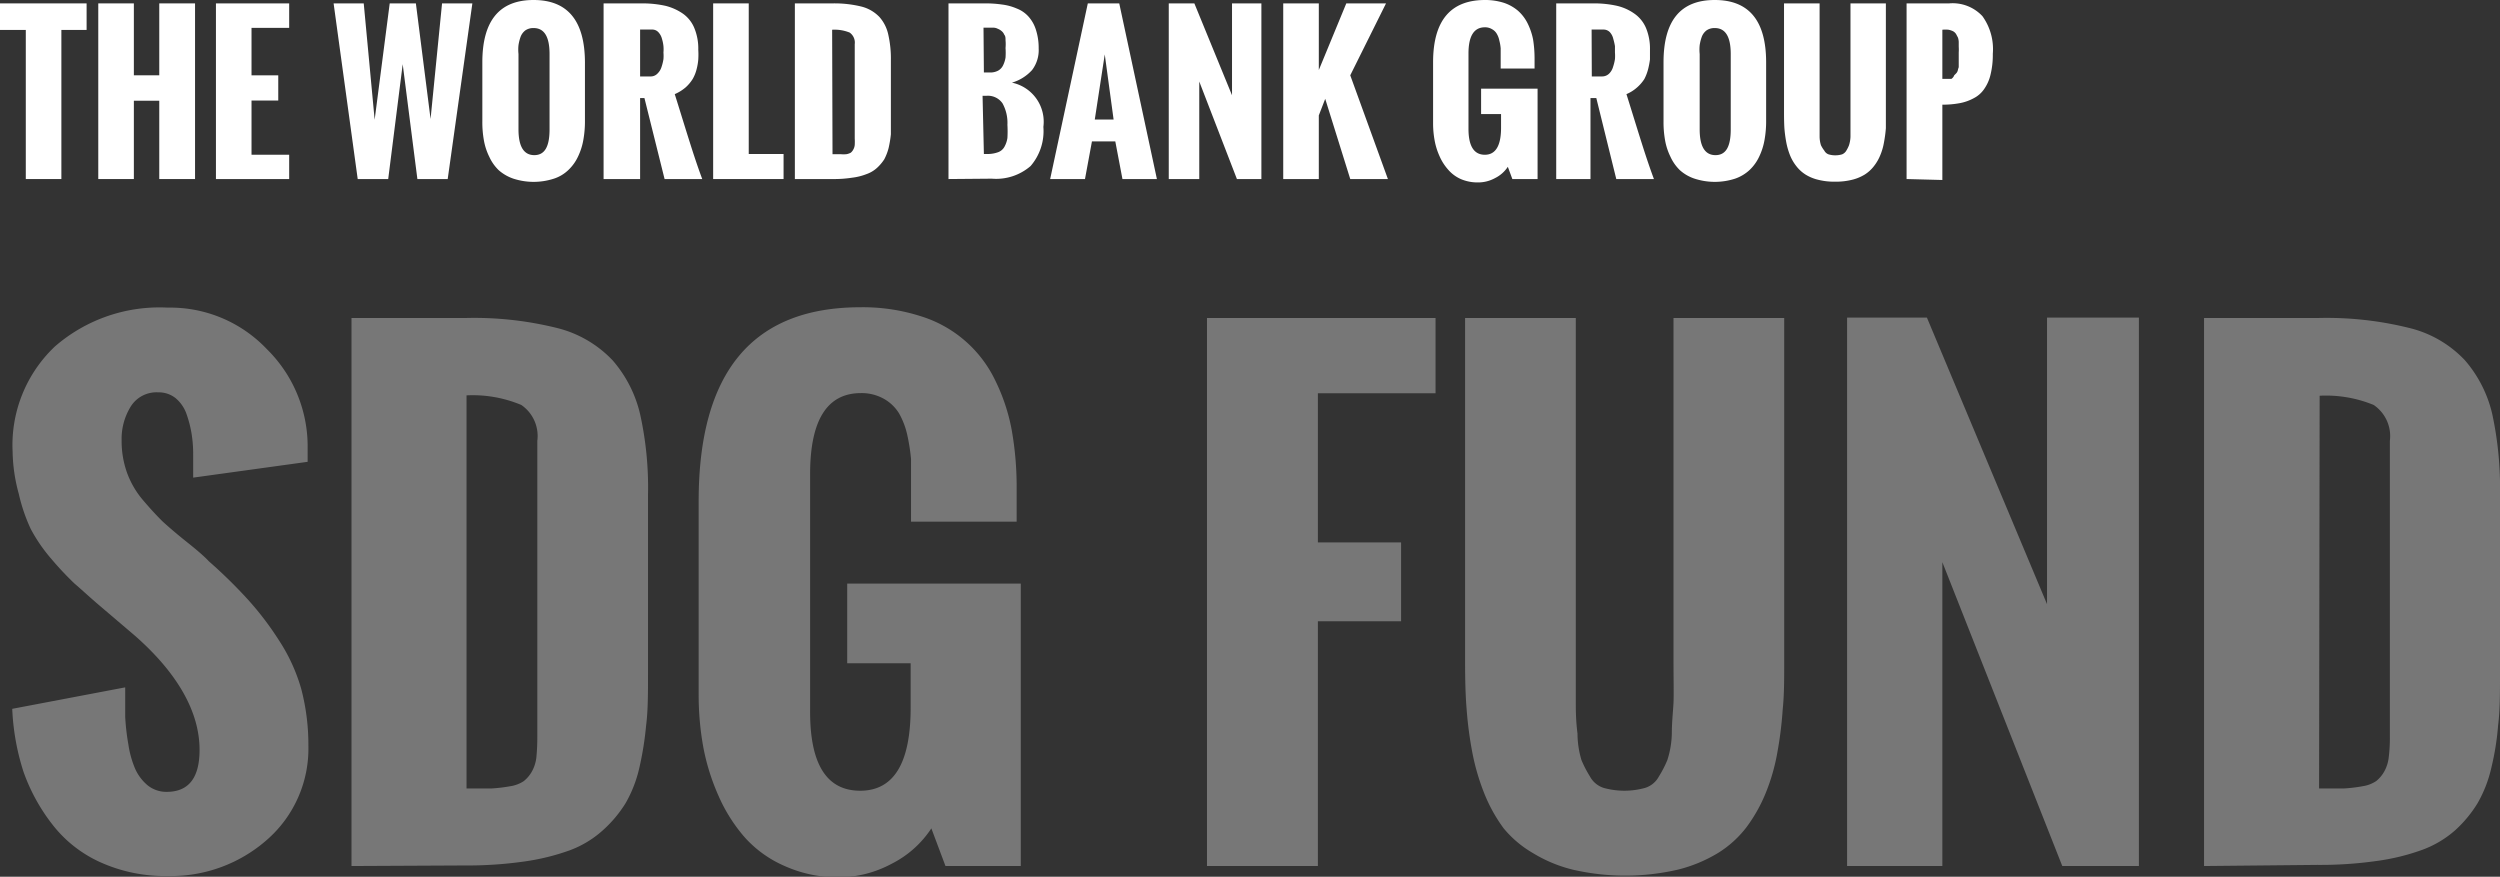 <svg xmlns="http://www.w3.org/2000/svg" viewBox="0 0 132.79 46.57"><rect x="0" y="0" width="132.79" height="46.57" fill="#333333" stroke="none"/><defs><style>.cls-1{fill:#ffffff;}.cls-2{fill:#777;}</style></defs><g id="Layer_2" data-name="Layer 2"><g id="Layer_1-2" data-name="Layer 1"><path class="cls-1" d="M1.37,9.51V1.59H0V.18H4.6V1.59H3.26V9.51Z"/><path class="cls-1" d="M5.22,9.51V.18H7.11V4H8.46V.18h1.9V9.51H8.46V5.35H7.11V9.51Z"/><path class="cls-1" d="M11.47,9.51V.18h3.89v1.3h-2V4h1.42V5.34H13.36V8.22h2V9.51Z"/><path class="cls-1" d="M19,9.51,17.72.18h1.6l.58,6.18L20.7.18h1.39l.78,6.14L23.48.18h1.61L23.78,9.51H22.17l-.78-6.1-.77,6.1Z"/><path class="cls-1" d="M25.62,6.44V3.31Q25.62,0,28.34,0t2.73,3.31V6.4a5.59,5.59,0,0,1-.08,1,3.37,3.37,0,0,1-.28.9,2.35,2.35,0,0,1-.51.72,2,2,0,0,1-.78.47,3.48,3.48,0,0,1-2.15,0,2.29,2.29,0,0,1-.78-.45,2.32,2.32,0,0,1-.5-.71,3.21,3.21,0,0,1-.29-.89A5.45,5.45,0,0,1,25.62,6.44Zm3.57.43v-4c0-.92-.28-1.38-.85-1.38a.75.75,0,0,0-.43.12.77.77,0,0,0-.26.35,2.36,2.36,0,0,0-.11.44,2.29,2.29,0,0,0,0,.47v4c0,.91.28,1.37.84,1.37S29.19,7.78,29.19,6.87Z"/><path class="cls-1" d="M32.06,9.51V.18h2.06a5.66,5.66,0,0,1,1.23.13,2.82,2.82,0,0,1,.93.42,1.75,1.75,0,0,1,.6.76,2.85,2.85,0,0,1,.21,1.15,4.27,4.27,0,0,1,0,.52,3,3,0,0,1-.09.52,2,2,0,0,1-.21.52,2.06,2.06,0,0,1-.37.44,2.27,2.27,0,0,1-.58.36c.56,1.78,1,3.28,1.46,4.51h-2l-1.07-4.3H34v4.3ZM34,4.06h.54a.49.49,0,0,0,.37-.14.83.83,0,0,0,.23-.37,2.43,2.43,0,0,0,.1-.41,2.16,2.16,0,0,0,0-.35,2,2,0,0,0,0-.34,2.08,2.08,0,0,0-.08-.39.79.79,0,0,0-.2-.36.44.44,0,0,0-.33-.13H34Z"/><path class="cls-1" d="M37.88,9.51V.18h1.89v8h1.85V9.51Z"/><path class="cls-1" d="M42.22,9.51V.18h2a6,6,0,0,1,1.54.17,2,2,0,0,1,.95.55,2.06,2.06,0,0,1,.47.93,5.77,5.77,0,0,1,.14,1.37V6.26q0,.5,0,.87a5.85,5.85,0,0,1-.12.73,2.78,2.78,0,0,1-.23.6,2.33,2.33,0,0,1-.39.46,1.63,1.63,0,0,1-.56.33,3.1,3.1,0,0,1-.77.19,6.2,6.2,0,0,1-1,.07Zm2-1.32h.43a1.65,1.65,0,0,0,.31,0,.76.76,0,0,0,.23-.08.53.53,0,0,0,.13-.16.61.61,0,0,0,.08-.25,3.16,3.16,0,0,0,0-.35v-5a.65.65,0,0,0-.27-.62,2.12,2.12,0,0,0-.93-.15Z"/><path class="cls-1" d="M50.38,9.51V.18h1.93a6.12,6.12,0,0,1,.91.06A2.83,2.83,0,0,1,54,.45a1.62,1.62,0,0,1,.62.42,1.89,1.89,0,0,1,.4.7,3.13,3.13,0,0,1,.15,1,1.75,1.75,0,0,1-.35,1.15,2.32,2.32,0,0,1-1.07.67,2.12,2.12,0,0,1,1.67,2.35,2.83,2.83,0,0,1-.68,2.08,2.79,2.79,0,0,1-2.06.67Zm1.88-5.66h.32a.87.87,0,0,0,.44-.1.64.64,0,0,0,.26-.28,1.51,1.51,0,0,0,.13-.41,3.77,3.77,0,0,0,0-.51,2.27,2.27,0,0,0,0-.41c0-.12,0-.22-.07-.3a.45.45,0,0,0-.14-.19A.69.69,0,0,0,53,1.53a.53.53,0,0,0-.22-.06l-.25,0h-.29Zm0,4.33h.18A1.63,1.63,0,0,0,53,8.09a.63.63,0,0,0,.35-.29,1.37,1.37,0,0,0,.16-.47,6,6,0,0,0,0-.7,2.14,2.14,0,0,0-.26-1.14.94.94,0,0,0-.87-.4h-.19Z"/><path class="cls-1" d="M55.78,9.51l2-9.33h1.67l2,9.33H59.62l-.38-2H58l-.37,2Zm2.37-3.16h1l-.47-3.46Z"/><path class="cls-1" d="M62.08,9.51V.18h1.36l2,4.88V.18h1.56V9.51h-1.3l-2-5.18V9.51Z"/><path class="cls-1" d="M68.16,9.51V.18h1.89V3.72L71.51.18h2.11L71.72,4l2,5.51h-2L70.39,5.25l-.34.88V9.51Z"/><path class="cls-1" d="M76.12,6.59V3.31Q76.12,0,78.88,0a3.28,3.28,0,0,1,1,.15,2.25,2.25,0,0,1,.76.43,2.21,2.21,0,0,1,.5.66,3.41,3.41,0,0,1,.29.85,6.4,6.4,0,0,1,.08,1v.55h-1.8V3c0-.17,0-.31,0-.43a2.35,2.35,0,0,0-.07-.41,1.14,1.14,0,0,0-.14-.37.64.64,0,0,0-.25-.24.71.71,0,0,0-.39-.1Q78,1.46,78,2.84v4q0,1.38.87,1.38c.57,0,.86-.48.86-1.43V6.06H78.67V4.71h3v4.8H80.33l-.24-.65a1.73,1.73,0,0,1-.68.6,1.86,1.86,0,0,1-.91.23,2.24,2.24,0,0,1-.91-.18A1.92,1.92,0,0,1,76.91,9a2.69,2.69,0,0,1-.45-.71,3.55,3.55,0,0,1-.26-.84A5.05,5.05,0,0,1,76.12,6.59Z"/><path class="cls-1" d="M82.66,9.51V.18h2a5.52,5.52,0,0,1,1.23.13,2.64,2.64,0,0,1,.93.42,1.77,1.77,0,0,1,.61.76,2.85,2.85,0,0,1,.21,1.15c0,.19,0,.36,0,.52a4.64,4.64,0,0,1-.1.52,2.45,2.45,0,0,1-.2.52,2.13,2.13,0,0,1-.38.44,2.05,2.05,0,0,1-.57.36c.56,1.78,1,3.28,1.46,4.51h-2l-1.06-4.3h-.31v4.3Zm1.89-5.45h.53a.53.53,0,0,0,.38-.14.81.81,0,0,0,.22-.37,2.43,2.43,0,0,0,.1-.41,2.16,2.16,0,0,0,0-.35c0-.11,0-.23,0-.34a3.56,3.56,0,0,0-.09-.39.78.78,0,0,0-.19-.36.47.47,0,0,0-.34-.13h-.62Z"/><path class="cls-1" d="M88.36,6.44V3.31c0-2.21.9-3.31,2.72-3.31s2.73,1.1,2.73,3.31V6.4a5.59,5.59,0,0,1-.08,1,3.37,3.37,0,0,1-.28.9,2.35,2.35,0,0,1-.51.72,2.17,2.17,0,0,1-.78.47,3.48,3.48,0,0,1-2.15,0,2.19,2.19,0,0,1-.78-.45,2.32,2.32,0,0,1-.5-.71,3.21,3.21,0,0,1-.29-.89A5.45,5.45,0,0,1,88.36,6.44Zm3.57.43v-4c0-.92-.28-1.38-.85-1.38a.75.75,0,0,0-.43.12.77.77,0,0,0-.26.35,2.36,2.36,0,0,0-.11.44,2.29,2.29,0,0,0,0,.47v4c0,.91.28,1.37.84,1.37S91.93,7.78,91.93,6.87Z"/><path class="cls-1" d="M94.76,6V.18h1.89V6.71c0,.15,0,.33,0,.55a1.6,1.6,0,0,0,.07.45A1.55,1.55,0,0,0,96.9,8a.41.41,0,0,0,.23.2,1.18,1.18,0,0,0,.35.05,1.25,1.25,0,0,0,.36-.05A.47.47,0,0,0,98.07,8a1.82,1.82,0,0,0,.14-.28,1.66,1.66,0,0,0,.08-.45c0-.21,0-.39,0-.54s0-.38,0-.71V.18h1.88V6c0,.3,0,.57,0,.81a7,7,0,0,1-.1.75,3.12,3.12,0,0,1-.2.69,2.35,2.35,0,0,1-.33.57,1.91,1.91,0,0,1-.49.45,2.36,2.36,0,0,1-.68.28,3.54,3.54,0,0,1-.9.1,3.46,3.46,0,0,1-.89-.1,2.24,2.24,0,0,1-.68-.28,1.91,1.91,0,0,1-.49-.45,2.35,2.35,0,0,1-.33-.57,3.78,3.78,0,0,1-.2-.69,7,7,0,0,1-.1-.75Q94.76,6.49,94.76,6Z"/><path class="cls-1" d="M101.27,9.51V.18h2.26a2.16,2.16,0,0,1,1.77.68,3,3,0,0,1,.55,2,4.4,4.4,0,0,1-.12,1.1,2.19,2.19,0,0,1-.34.77,1.48,1.48,0,0,1-.56.49,2.5,2.5,0,0,1-.74.26,4.92,4.92,0,0,1-.92.08v4Zm1.9-5.32.27,0,.21,0A.38.38,0,0,0,103.8,4l.11-.11a.35.35,0,0,0,.08-.15,1.22,1.22,0,0,1,.05-.17s0-.12,0-.22,0-.18,0-.24V2.79a2.55,2.55,0,0,0,0-.31c0-.07,0-.15,0-.26A.89.89,0,0,0,104,2l-.1-.19a.45.45,0,0,0-.16-.15,1,1,0,0,0-.24-.08,1.49,1.49,0,0,0-.33,0Z"/><path class="cls-2" d="M.65,37.65l6-1.14q0,.89,0,1.56a12,12,0,0,0,.17,1.48,5.17,5.17,0,0,0,.37,1.31,2.45,2.45,0,0,0,.66.86,1.58,1.58,0,0,0,1,.34c1.17,0,1.75-.74,1.75-2.23,0-2-1.15-4.06-3.44-6.07L5.34,32.21c-.58-.49-1-.89-1.39-1.22a16.74,16.74,0,0,1-1.22-1.3,8.51,8.51,0,0,1-1.1-1.6A9.13,9.13,0,0,1,1,26.24,8.93,8.93,0,0,1,.67,24a7.21,7.21,0,0,1,2.25-5.6,8.47,8.47,0,0,1,6-2.06,7.07,7.07,0,0,1,5.25,2.2,7.25,7.25,0,0,1,2.17,5.3l0,.21v.48l-6.08.84c0-.12,0-.3,0-.55s0-.47,0-.63A6.67,6.67,0,0,0,10.17,23,6,6,0,0,0,9.91,22a1.93,1.93,0,0,0-.58-.85,1.43,1.43,0,0,0-.93-.31,1.61,1.61,0,0,0-1.46.76,3.26,3.26,0,0,0-.48,1.79,5,5,0,0,0,.28,1.7,4.73,4.73,0,0,0,.86,1.48q.57.67,1.05,1.14c.33.3.76.67,1.3,1.1s.92.76,1.14,1a26,26,0,0,1,2.1,2.06A16.24,16.24,0,0,1,14.81,34,9.43,9.43,0,0,1,16,36.59a11.69,11.69,0,0,1,.38,3,6.43,6.43,0,0,1-2.18,5,7.72,7.72,0,0,1-5.3,1.94,8.34,8.34,0,0,1-3.59-.74,6.7,6.7,0,0,1-2.53-2A9.92,9.92,0,0,1,1.25,41,12.61,12.61,0,0,1,.65,37.65Z"/><path class="cls-2" d="M18.67,46V16.89h6.08a18.26,18.26,0,0,1,4.79.52,6.08,6.08,0,0,1,3,1.73A6.64,6.64,0,0,1,34,22a18,18,0,0,1,.42,4.28v9.53c0,1,0,1.94-.1,2.71a16.89,16.89,0,0,1-.36,2.26,6.77,6.77,0,0,1-.73,1.88A6.56,6.56,0,0,1,32,44.12a5.44,5.44,0,0,1-1.75,1.05,12,12,0,0,1-2.41.59,21.35,21.35,0,0,1-3.18.21Zm6.11-4.12c.56,0,1,0,1.33,0a8.28,8.28,0,0,0,1-.12,1.78,1.78,0,0,0,.71-.27,1.74,1.74,0,0,0,.42-.49,2,2,0,0,0,.25-.77,11,11,0,0,0,.05-1.11V23.42a2,2,0,0,0-.85-1.91A6.68,6.68,0,0,0,24.78,21Z"/><path class="cls-2" d="M37.11,36.88V26.63q0-10.3,8.58-10.31a10.06,10.06,0,0,1,3.23.48,6.51,6.51,0,0,1,3.93,3.38,10.11,10.11,0,0,1,.89,2.67A17.27,17.27,0,0,1,54,26v1.71H48.39v-2c0-.5,0-1,0-1.33a10.1,10.1,0,0,0-.2-1.28,4.12,4.12,0,0,0-.44-1.15,2.22,2.22,0,0,0-.79-.76,2.41,2.41,0,0,0-1.23-.31c-1.8,0-2.7,1.44-2.7,4.3V37.72Q43,42,45.69,42t2.68-4.44V35.23H45V31h9.22V46h-4l-.75-2a5.46,5.46,0,0,1-2.11,1.88,6,6,0,0,1-2.83.72A6.91,6.91,0,0,1,41.68,46a6.1,6.1,0,0,1-2.12-1.52,8.56,8.56,0,0,1-1.4-2.22,11.56,11.56,0,0,1-.81-2.61A15.51,15.51,0,0,1,37.11,36.88Z"/><path class="cls-2" d="M64.11,46V16.89H76.25v4H70v7.92h4.42V33H70V46Z"/><path class="cls-2" d="M77.82,35.16V16.89H83.7V35c0,1,0,1.78,0,2.25s0,1,.09,1.71A5,5,0,0,0,84,40.37a6.06,6.06,0,0,0,.45.87,1.27,1.27,0,0,0,.73.61,4.11,4.11,0,0,0,2.2,0,1.25,1.25,0,0,0,.73-.6,6.06,6.06,0,0,0,.45-.87A4.9,4.9,0,0,0,88.8,39c0-.67.07-1.23.09-1.68s0-1.2,0-2.23V16.89h5.88V35.16c0,.93,0,1.77-.08,2.52A20.16,20.16,0,0,1,94.4,40a10.44,10.44,0,0,1-.62,2.14,8.22,8.22,0,0,1-1,1.78,5.62,5.62,0,0,1-1.53,1.39,7.64,7.64,0,0,1-2.12.88,12.41,12.41,0,0,1-5.6,0,7.44,7.44,0,0,1-2.11-.88A5.73,5.73,0,0,1,79.87,44a8.27,8.27,0,0,1-1-1.78A11.87,11.87,0,0,1,78.21,40a20.23,20.23,0,0,1-.31-2.35C77.84,36.93,77.82,36.09,77.82,35.16Z"/><path class="cls-2" d="M98.11,46V16.87h4.24l6.38,15.22V16.87h4.88V46h-4.07l-6.37-16.14V46Z"/><path class="cls-2" d="M117.07,46V16.89h6.07a18.21,18.21,0,0,1,4.79.52,6,6,0,0,1,3,1.73A6.65,6.65,0,0,1,132.38,22a18.66,18.66,0,0,1,.41,4.28v9.53c0,1,0,1.94-.1,2.71a14.19,14.19,0,0,1-.36,2.26,6.77,6.77,0,0,1-.73,1.88,6.5,6.5,0,0,1-1.18,1.43,5.49,5.49,0,0,1-1.76,1.05,11.64,11.64,0,0,1-2.41.59,21.3,21.3,0,0,1-3.17.21Zm6.11-4.12c.56,0,1,0,1.32,0a8,8,0,0,0,1-.12,1.78,1.78,0,0,0,.71-.27,1.74,1.74,0,0,0,.42-.49,2,2,0,0,0,.25-.77,8.39,8.39,0,0,0,.06-1.11V23.42a2,2,0,0,0-.86-1.91,6.66,6.66,0,0,0-2.87-.49Z"/></g></g></svg>